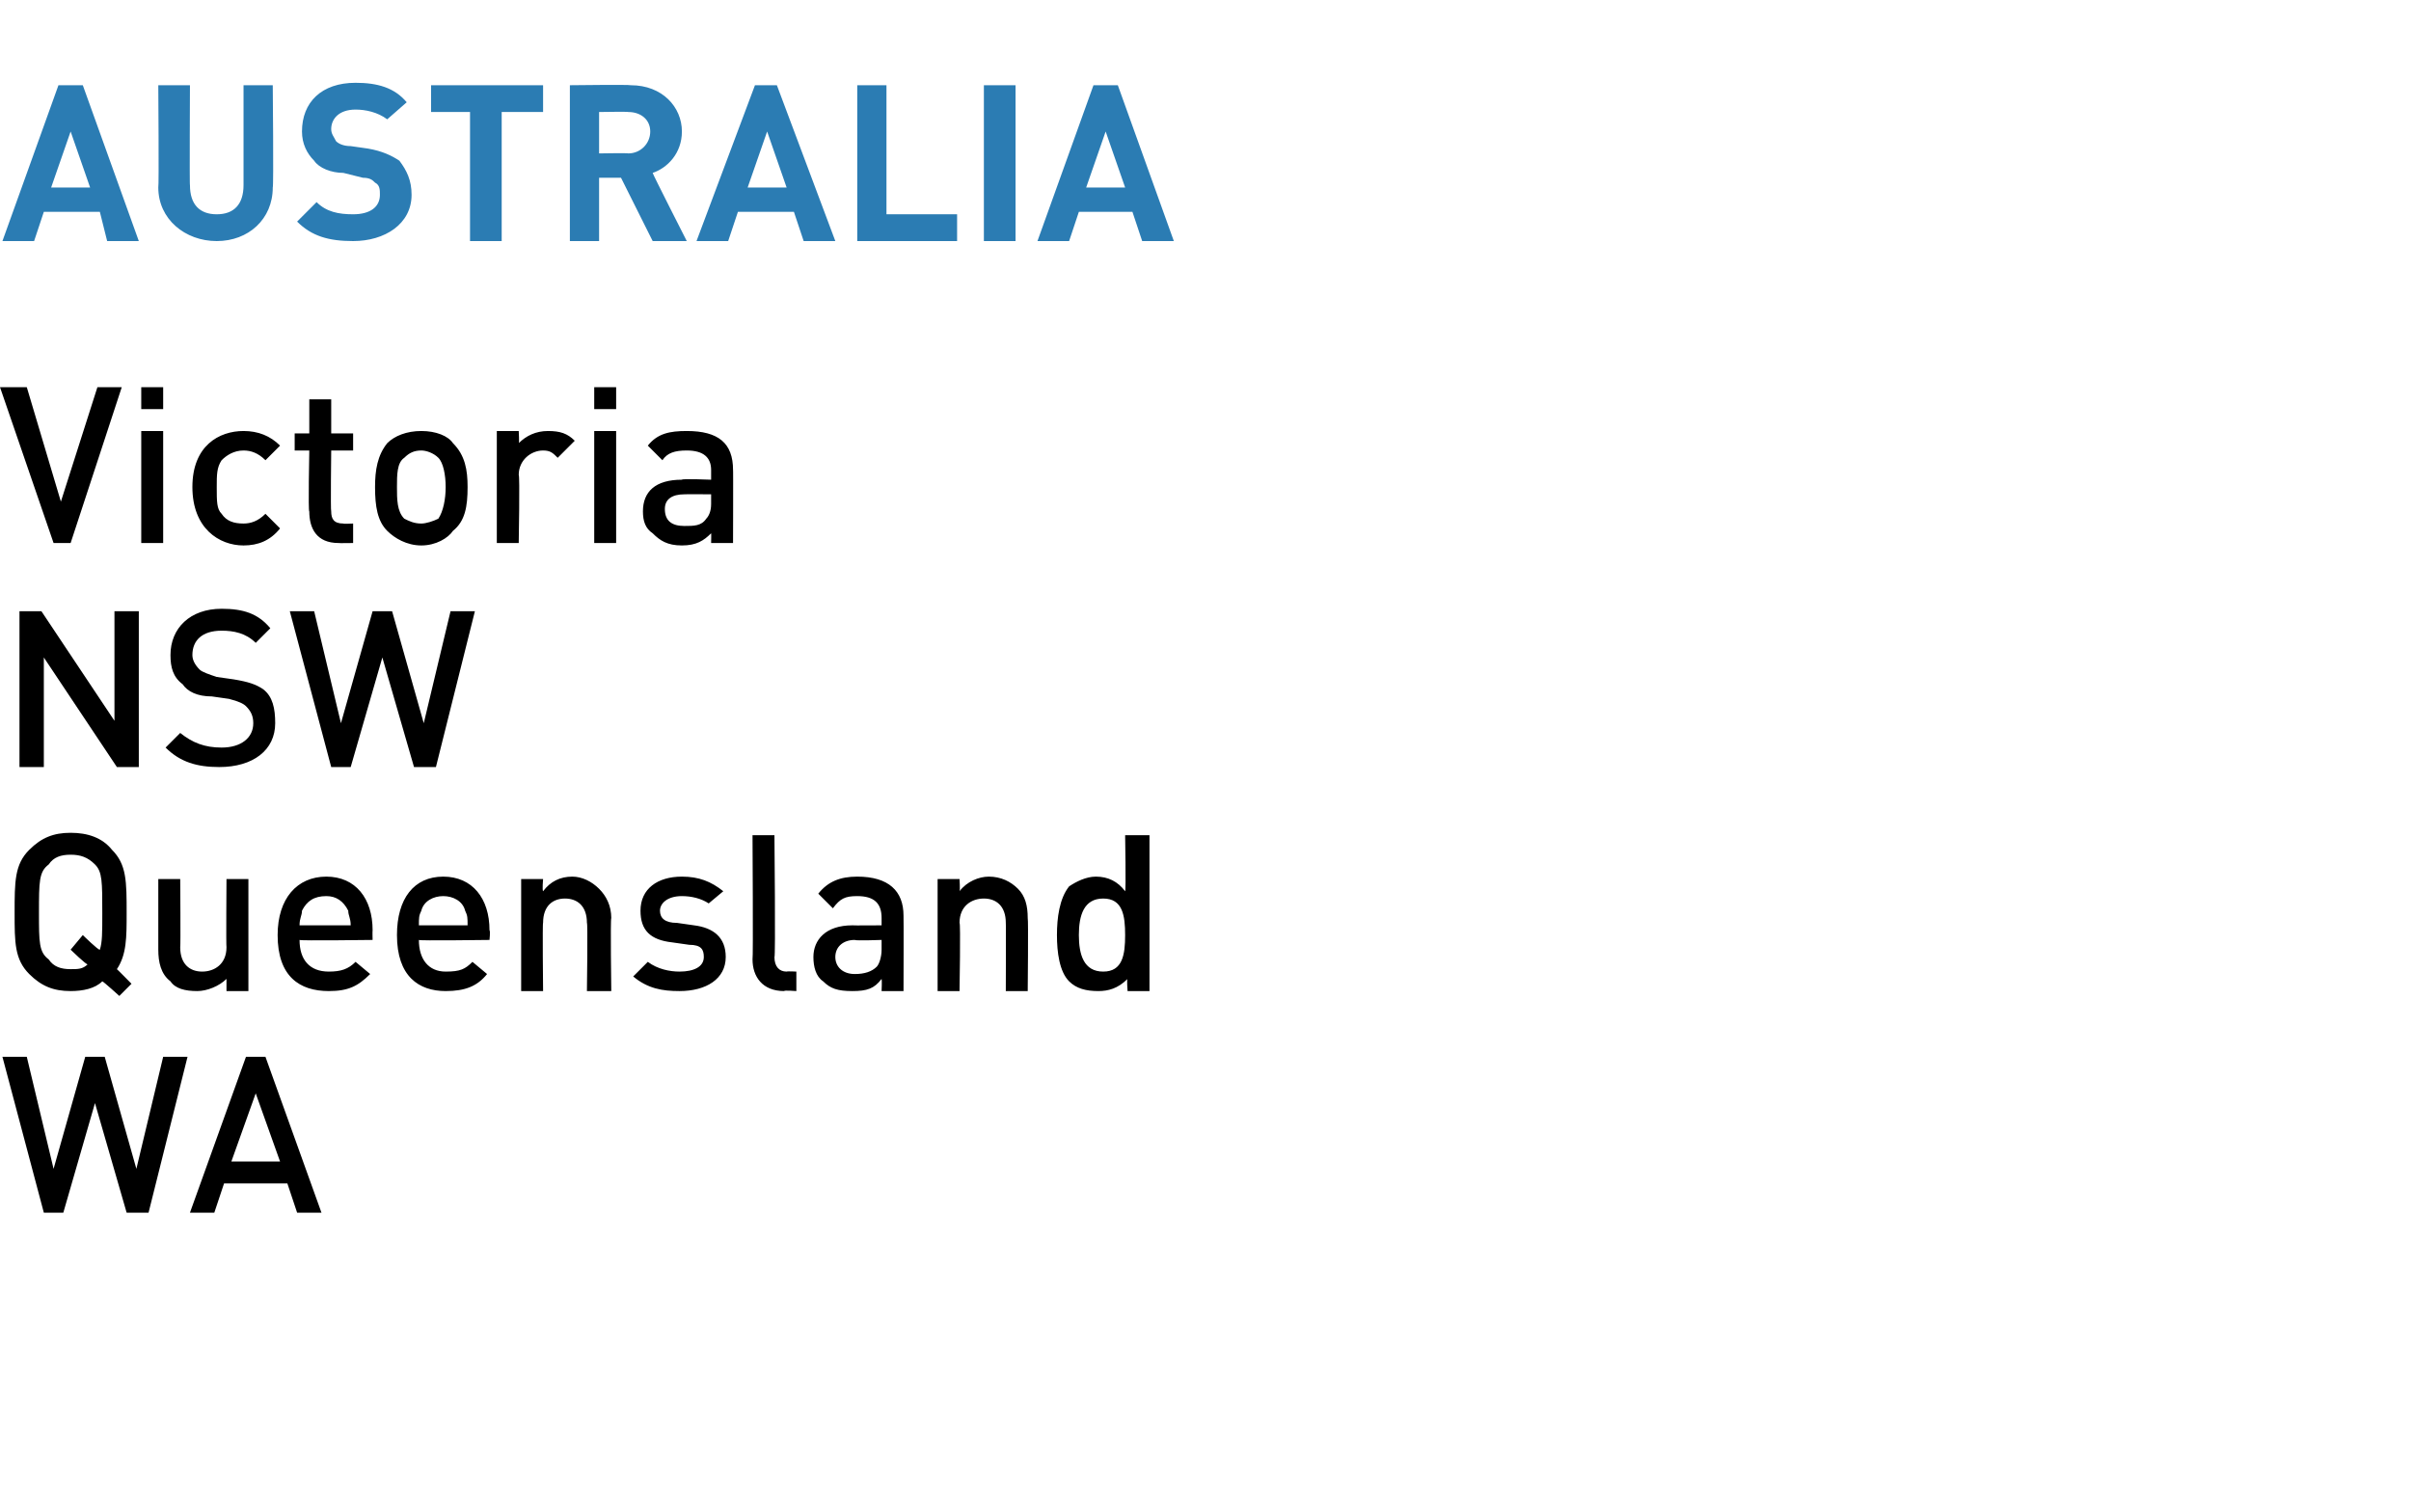 <?xml version="1.0" standalone="no"?><!DOCTYPE svg PUBLIC "-//W3C//DTD SVG 1.1//EN" "http://www.w3.org/Graphics/SVG/1.1/DTD/svg11.dtd"><svg xmlns="http://www.w3.org/2000/svg" version="1.1" width="99px" height="62.1px" viewBox="0 -3 99 62.1" style="top:-3px">  <desc>AUSTRALIA Victoria NSW Queensland WA</desc>  <defs/>  <g id="Polygon241720">    <path d="M 6.1 46.8 L 5.2 46.8 L 3.9 42.3 L 2.6 46.8 L 1.8 46.8 L 0.1 40.4 L 1.1 40.4 L 2.2 45 L 3.5 40.4 L 4.3 40.4 L 5.6 45 L 6.7 40.4 L 7.7 40.4 L 6.1 46.8 Z M 12.2 46.8 L 11.8 45.6 L 9.2 45.6 L 8.8 46.8 L 7.8 46.8 L 10.1 40.4 L 10.9 40.4 L 13.2 46.8 L 12.2 46.8 Z M 10.5 41.9 L 9.5 44.7 L 11.5 44.7 L 10.5 41.9 Z " stroke="none" fill="#000"/>  </g>  <g id="Polygon241719">    <path d="M 4.9 37.9 C 4.9 37.9 4.25 37.31 4.2 37.3 C 3.9 37.6 3.4 37.7 2.9 37.7 C 2.2 37.7 1.7 37.5 1.2 37 C 0.6 36.4 0.6 35.7 0.6 34.5 C 0.6 33.2 0.6 32.5 1.2 31.9 C 1.7 31.4 2.2 31.2 2.9 31.2 C 3.6 31.2 4.2 31.4 4.6 31.9 C 5.2 32.5 5.2 33.2 5.2 34.5 C 5.2 35.5 5.2 36.2 4.8 36.8 C 4.8 36.79 5.4 37.4 5.4 37.4 L 4.9 37.9 Z M 3.9 32.5 C 3.6 32.2 3.3 32.1 2.9 32.1 C 2.5 32.1 2.2 32.2 2 32.5 C 1.6 32.8 1.6 33.2 1.6 34.5 C 1.6 35.7 1.6 36.1 2 36.4 C 2.2 36.7 2.5 36.8 2.9 36.8 C 3.2 36.8 3.4 36.8 3.6 36.6 C 3.56 36.64 2.9 36 2.9 36 L 3.4 35.4 C 3.4 35.4 4.05 36.04 4.1 36 C 4.2 35.7 4.2 35.3 4.2 34.5 C 4.2 33.2 4.2 32.8 3.9 32.5 Z M 9.3 37.7 C 9.3 37.7 9.3 37.2 9.3 37.2 C 9 37.5 8.5 37.7 8.1 37.7 C 7.6 37.7 7.2 37.6 7 37.3 C 6.6 37 6.5 36.5 6.5 36 C 6.5 36.01 6.5 33.1 6.5 33.1 L 7.4 33.1 C 7.4 33.1 7.42 35.88 7.4 35.9 C 7.4 36.6 7.8 36.9 8.3 36.9 C 8.8 36.9 9.3 36.6 9.3 35.9 C 9.28 35.88 9.3 33.1 9.3 33.1 L 10.2 33.1 L 10.2 37.7 L 9.3 37.7 Z M 12.3 35.6 C 12.3 36.4 12.7 36.9 13.5 36.9 C 14 36.9 14.3 36.8 14.6 36.5 C 14.6 36.5 15.2 37 15.2 37 C 14.7 37.5 14.3 37.7 13.5 37.7 C 12.3 37.7 11.4 37.1 11.4 35.4 C 11.4 33.9 12.2 33 13.4 33 C 14.6 33 15.3 33.9 15.3 35.2 C 15.29 35.24 15.3 35.6 15.3 35.6 C 15.3 35.6 12.33 35.64 12.3 35.6 Z M 14.3 34.4 C 14.1 34 13.8 33.8 13.4 33.8 C 12.9 33.8 12.6 34 12.4 34.4 C 12.4 34.6 12.3 34.7 12.3 35 C 12.3 35 14.4 35 14.4 35 C 14.4 34.7 14.3 34.6 14.3 34.4 Z M 17.2 35.6 C 17.2 36.4 17.6 36.9 18.3 36.9 C 18.9 36.9 19.1 36.8 19.4 36.5 C 19.4 36.5 20 37 20 37 C 19.6 37.5 19.1 37.7 18.3 37.7 C 17.2 37.7 16.3 37.1 16.3 35.4 C 16.3 33.9 17 33 18.2 33 C 19.4 33 20.1 33.9 20.1 35.2 C 20.14 35.24 20.1 35.6 20.1 35.6 C 20.1 35.6 17.18 35.64 17.2 35.6 Z M 19.1 34.4 C 19 34 18.6 33.8 18.2 33.8 C 17.8 33.8 17.4 34 17.3 34.4 C 17.2 34.6 17.2 34.7 17.2 35 C 17.2 35 19.2 35 19.2 35 C 19.2 34.7 19.2 34.6 19.1 34.4 Z M 24.1 37.7 C 24.1 37.7 24.14 34.88 24.1 34.9 C 24.1 34.2 23.7 33.9 23.2 33.9 C 22.7 33.9 22.3 34.2 22.3 34.9 C 22.27 34.88 22.3 37.7 22.3 37.7 L 21.4 37.7 L 21.4 33.1 L 22.3 33.1 C 22.3 33.1 22.26 33.56 22.3 33.6 C 22.6 33.2 23 33 23.5 33 C 23.9 33 24.3 33.2 24.6 33.5 C 24.9 33.8 25.1 34.2 25.1 34.7 C 25.06 34.74 25.1 37.7 25.1 37.7 L 24.1 37.7 Z M 27.9 37.7 C 27.2 37.7 26.6 37.6 26 37.1 C 26 37.1 26.6 36.5 26.6 36.5 C 27 36.8 27.5 36.9 27.9 36.9 C 28.5 36.9 28.9 36.7 28.9 36.3 C 28.9 36 28.8 35.8 28.3 35.8 C 28.3 35.8 27.6 35.7 27.6 35.7 C 26.7 35.6 26.3 35.2 26.3 34.4 C 26.3 33.5 27 33 28 33 C 28.7 33 29.2 33.2 29.7 33.6 C 29.7 33.6 29.1 34.1 29.1 34.1 C 28.8 33.9 28.4 33.8 28 33.8 C 27.4 33.8 27.1 34.1 27.1 34.4 C 27.1 34.7 27.3 34.9 27.8 34.9 C 27.8 34.9 28.5 35 28.5 35 C 29.3 35.1 29.8 35.5 29.8 36.3 C 29.8 37.2 29 37.7 27.9 37.7 Z M 32.2 37.7 C 31.3 37.7 30.9 37.1 30.9 36.4 C 30.93 36.4 30.9 31.3 30.9 31.3 L 31.8 31.3 C 31.8 31.3 31.85 36.35 31.8 36.3 C 31.8 36.7 32 36.9 32.3 36.9 C 32.34 36.88 32.7 36.9 32.7 36.9 L 32.7 37.7 C 32.7 37.7 32.18 37.66 32.2 37.7 Z M 36.2 37.7 C 36.2 37.7 36.22 37.25 36.2 37.2 C 35.9 37.6 35.6 37.7 35 37.7 C 34.4 37.7 34.1 37.6 33.8 37.3 C 33.5 37.1 33.4 36.7 33.4 36.3 C 33.4 35.6 33.9 35 35 35 C 34.99 35.01 36.2 35 36.2 35 C 36.2 35 36.2 34.68 36.2 34.7 C 36.2 34.1 35.9 33.8 35.2 33.8 C 34.7 33.8 34.5 33.9 34.2 34.3 C 34.2 34.3 33.6 33.7 33.6 33.7 C 34 33.2 34.5 33 35.2 33 C 36.5 33 37.1 33.6 37.1 34.6 C 37.11 34.61 37.1 37.7 37.1 37.7 L 36.2 37.7 Z M 36.2 35.6 C 36.2 35.6 35.13 35.64 35.1 35.6 C 34.6 35.6 34.3 35.9 34.3 36.3 C 34.3 36.7 34.6 37 35.1 37 C 35.5 37 35.8 36.9 36 36.7 C 36.1 36.6 36.2 36.3 36.2 36 C 36.2 36.01 36.2 35.6 36.2 35.6 Z M 41.3 37.7 C 41.3 37.7 41.31 34.88 41.3 34.9 C 41.3 34.2 40.9 33.9 40.4 33.9 C 39.9 33.9 39.4 34.2 39.4 34.9 C 39.45 34.88 39.4 37.7 39.4 37.7 L 38.5 37.7 L 38.5 33.1 L 39.4 33.1 C 39.4 33.1 39.43 33.56 39.4 33.6 C 39.7 33.2 40.2 33 40.6 33 C 41.1 33 41.5 33.2 41.8 33.5 C 42.1 33.8 42.2 34.2 42.2 34.7 C 42.23 34.74 42.2 37.7 42.2 37.7 L 41.3 37.7 Z M 46.3 37.7 C 46.3 37.7 46.26 37.18 46.3 37.2 C 45.9 37.6 45.5 37.7 45.1 37.7 C 44.6 37.7 44.2 37.6 43.9 37.3 C 43.5 36.9 43.4 36.1 43.4 35.4 C 43.4 34.7 43.5 33.9 43.9 33.4 C 44.2 33.2 44.6 33 45 33 C 45.5 33 45.9 33.2 46.2 33.6 C 46.24 33.56 46.2 31.3 46.2 31.3 L 47.2 31.3 L 47.2 37.7 L 46.3 37.7 Z M 45.3 33.9 C 44.5 33.9 44.3 34.6 44.3 35.4 C 44.3 36.2 44.5 36.9 45.3 36.9 C 46.1 36.9 46.2 36.2 46.2 35.4 C 46.2 34.6 46.1 33.9 45.3 33.9 Z " stroke="none" fill="#000"/>  </g>  <g id="Polygon241718">    <path d="M 4.8 28.5 L 1.8 24 L 1.8 28.5 L 0.8 28.5 L 0.8 22.1 L 1.7 22.1 L 4.7 26.6 L 4.7 22.1 L 5.7 22.1 L 5.7 28.5 L 4.8 28.5 Z M 9 28.5 C 8.1 28.5 7.4 28.3 6.8 27.7 C 6.8 27.7 7.4 27.1 7.4 27.1 C 7.9 27.5 8.4 27.7 9.1 27.7 C 9.9 27.7 10.4 27.3 10.4 26.7 C 10.4 26.4 10.3 26.2 10.1 26 C 10 25.9 9.8 25.8 9.4 25.7 C 9.4 25.7 8.7 25.6 8.7 25.6 C 8.1 25.6 7.7 25.4 7.5 25.1 C 7.1 24.8 7 24.4 7 23.9 C 7 22.8 7.8 22 9.1 22 C 10 22 10.6 22.2 11.1 22.8 C 11.1 22.8 10.5 23.4 10.5 23.4 C 10.1 23 9.6 22.9 9.1 22.9 C 8.3 22.9 7.9 23.3 7.9 23.9 C 7.9 24.1 8 24.3 8.2 24.5 C 8.3 24.6 8.6 24.7 8.9 24.8 C 8.9 24.8 9.6 24.9 9.6 24.9 C 10.2 25 10.5 25.1 10.8 25.3 C 11.2 25.6 11.3 26.1 11.3 26.7 C 11.3 27.8 10.4 28.5 9 28.5 Z M 17.9 28.5 L 17 28.5 L 15.7 24 L 14.4 28.5 L 13.6 28.5 L 11.9 22.1 L 12.9 22.1 L 14 26.7 L 15.3 22.1 L 16.1 22.1 L 17.4 26.7 L 18.5 22.1 L 19.5 22.1 L 17.9 28.5 Z " stroke="none" fill="#000"/>  </g>  <g id="Polygon241717">    <path d="M 2.9 19.3 L 2.2 19.3 L 0 12.9 L 1.1 12.9 L 2.5 17.6 L 4 12.9 L 5 12.9 L 2.9 19.3 Z M 5.8 19.3 L 5.8 14.7 L 6.7 14.7 L 6.7 19.3 L 5.8 19.3 Z M 5.8 13.8 L 5.8 12.9 L 6.7 12.9 L 6.7 13.8 L 5.8 13.8 Z M 10 19.4 C 9 19.4 7.9 18.7 7.9 17 C 7.9 15.3 9 14.7 10 14.7 C 10.6 14.7 11.1 14.9 11.5 15.3 C 11.5 15.3 10.9 15.9 10.9 15.9 C 10.6 15.6 10.3 15.5 10 15.5 C 9.6 15.5 9.3 15.7 9.1 15.9 C 8.9 16.2 8.9 16.5 8.9 17 C 8.9 17.6 8.9 17.9 9.1 18.1 C 9.3 18.4 9.6 18.5 10 18.5 C 10.3 18.5 10.6 18.4 10.9 18.1 C 10.9 18.1 11.5 18.7 11.5 18.7 C 11.1 19.2 10.6 19.4 10 19.4 Z M 13.9 19.3 C 13 19.3 12.7 18.7 12.7 18 C 12.65 18.04 12.7 15.5 12.7 15.5 L 12.1 15.5 L 12.1 14.8 L 12.7 14.8 L 12.7 13.4 L 13.6 13.4 L 13.6 14.8 L 14.5 14.8 L 14.5 15.5 L 13.6 15.5 C 13.6 15.5 13.57 17.99 13.6 18 C 13.6 18.3 13.7 18.5 14.1 18.5 C 14.08 18.52 14.5 18.5 14.5 18.5 L 14.5 19.3 C 14.5 19.3 13.9 19.31 13.9 19.3 Z M 18.6 18.8 C 18.4 19.1 17.9 19.4 17.3 19.4 C 16.7 19.4 16.2 19.1 15.9 18.8 C 15.5 18.4 15.4 17.8 15.4 17 C 15.4 16.3 15.5 15.7 15.9 15.2 C 16.2 14.9 16.7 14.7 17.3 14.7 C 17.9 14.7 18.4 14.9 18.6 15.2 C 19.1 15.7 19.2 16.3 19.2 17 C 19.2 17.8 19.1 18.4 18.6 18.8 Z M 18 15.8 C 17.8 15.6 17.5 15.5 17.3 15.5 C 17 15.5 16.8 15.6 16.6 15.8 C 16.3 16 16.3 16.5 16.3 17 C 16.3 17.5 16.3 18 16.6 18.3 C 16.8 18.4 17 18.5 17.3 18.5 C 17.5 18.5 17.8 18.4 18 18.3 C 18.2 18 18.3 17.5 18.3 17 C 18.3 16.5 18.2 16 18 15.8 Z M 22.9 15.8 C 22.7 15.6 22.6 15.5 22.3 15.5 C 21.8 15.5 21.3 15.9 21.3 16.5 C 21.35 16.53 21.3 19.3 21.3 19.3 L 20.4 19.3 L 20.4 14.7 L 21.3 14.7 C 21.3 14.7 21.33 15.24 21.3 15.2 C 21.6 14.9 22 14.7 22.5 14.7 C 23 14.7 23.3 14.8 23.6 15.1 C 23.6 15.1 22.9 15.8 22.9 15.8 Z M 24.4 19.3 L 24.4 14.7 L 25.3 14.7 L 25.3 19.3 L 24.4 19.3 Z M 24.4 13.8 L 24.4 12.9 L 25.3 12.9 L 25.3 13.8 L 24.4 13.8 Z M 29.2 19.3 C 29.2 19.3 29.21 18.89 29.2 18.9 C 28.9 19.2 28.6 19.4 28 19.4 C 27.4 19.4 27.1 19.2 26.8 18.9 C 26.5 18.7 26.4 18.4 26.4 18 C 26.4 17.2 26.9 16.7 28 16.7 C 27.99 16.65 29.2 16.7 29.2 16.7 C 29.2 16.7 29.2 16.33 29.2 16.3 C 29.2 15.8 28.9 15.5 28.2 15.5 C 27.7 15.5 27.4 15.6 27.2 15.9 C 27.2 15.9 26.6 15.3 26.6 15.3 C 27 14.8 27.5 14.7 28.2 14.7 C 29.5 14.7 30.1 15.2 30.1 16.3 C 30.11 16.25 30.1 19.3 30.1 19.3 L 29.2 19.3 Z M 29.2 17.3 C 29.2 17.3 28.12 17.29 28.1 17.3 C 27.6 17.3 27.3 17.5 27.3 17.9 C 27.3 18.4 27.6 18.6 28.1 18.6 C 28.5 18.6 28.8 18.6 29 18.3 C 29.1 18.2 29.2 18 29.2 17.7 C 29.2 17.66 29.2 17.3 29.2 17.3 Z " stroke="none" fill="#000"/>  </g>  <g id="Polygon241716">    <path d="M 4.4 6.9 L 4.1 5.7 L 1.8 5.7 L 1.4 6.9 L 0.1 6.9 L 2.4 0.5 L 3.4 0.5 L 5.7 6.9 L 4.4 6.9 Z M 2.9 2.4 L 2.1 4.7 L 3.7 4.7 L 2.9 2.4 Z M 8.9 6.9 C 7.6 6.9 6.5 6 6.5 4.7 C 6.53 4.68 6.5 0.5 6.5 0.5 L 7.8 0.5 C 7.8 0.5 7.78 4.64 7.8 4.6 C 7.8 5.4 8.2 5.8 8.9 5.8 C 9.6 5.8 10 5.4 10 4.6 C 10 4.64 10 0.5 10 0.5 L 11.2 0.5 C 11.2 0.5 11.24 4.68 11.2 4.7 C 11.2 6 10.2 6.9 8.9 6.9 Z M 14.5 6.9 C 13.5 6.9 12.8 6.7 12.2 6.1 C 12.2 6.1 13 5.3 13 5.3 C 13.4 5.7 13.9 5.8 14.5 5.8 C 15.2 5.8 15.6 5.5 15.6 5 C 15.6 4.8 15.6 4.6 15.4 4.5 C 15.3 4.4 15.2 4.3 14.9 4.3 C 14.9 4.3 14.1 4.1 14.1 4.1 C 13.6 4.1 13.1 3.9 12.9 3.6 C 12.6 3.3 12.4 2.9 12.4 2.4 C 12.4 1.2 13.2 0.4 14.6 0.4 C 15.5 0.4 16.2 0.6 16.7 1.2 C 16.7 1.2 15.9 1.9 15.9 1.9 C 15.5 1.6 15 1.5 14.6 1.5 C 13.9 1.5 13.6 1.9 13.6 2.3 C 13.6 2.5 13.7 2.6 13.8 2.8 C 13.9 2.9 14.1 3 14.4 3 C 14.4 3 15.1 3.1 15.1 3.1 C 15.7 3.2 16.1 3.4 16.4 3.6 C 16.7 4 16.9 4.4 16.9 5 C 16.9 6.2 15.8 6.9 14.5 6.9 Z M 20.6 1.6 L 20.6 6.9 L 19.3 6.9 L 19.3 1.6 L 17.7 1.6 L 17.7 0.5 L 22.3 0.5 L 22.3 1.6 L 20.6 1.6 Z M 26.8 6.9 L 25.5 4.3 L 24.6 4.3 L 24.6 6.9 L 23.4 6.9 L 23.4 0.5 C 23.4 0.5 25.87 0.47 25.9 0.5 C 27.2 0.5 28 1.4 28 2.4 C 28 3.3 27.4 3.9 26.8 4.1 C 26.78 4.11 28.2 6.9 28.2 6.9 L 26.8 6.9 Z M 25.8 1.6 C 25.79 1.58 24.6 1.6 24.6 1.6 L 24.6 3.3 C 24.6 3.3 25.79 3.28 25.8 3.3 C 26.3 3.3 26.7 2.9 26.7 2.4 C 26.7 1.9 26.3 1.6 25.8 1.6 Z M 33 6.9 L 32.6 5.7 L 30.3 5.7 L 29.9 6.9 L 28.6 6.9 L 31 0.5 L 31.9 0.5 L 34.3 6.9 L 33 6.9 Z M 31.5 2.4 L 30.7 4.7 L 32.3 4.7 L 31.5 2.4 Z M 35.2 6.9 L 35.2 0.5 L 36.4 0.5 L 36.4 5.8 L 39.3 5.8 L 39.3 6.9 L 35.2 6.9 Z M 40.4 6.9 L 40.4 0.5 L 41.7 0.5 L 41.7 6.9 L 40.4 6.9 Z M 46.9 6.9 L 46.5 5.7 L 44.3 5.7 L 43.9 6.9 L 42.6 6.9 L 44.9 0.5 L 45.9 0.5 L 48.2 6.9 L 46.9 6.9 Z M 45.4 2.4 L 44.6 4.7 L 46.2 4.7 L 45.4 2.4 Z " stroke="none" fill="#2b7cb3"/>  </g></svg>